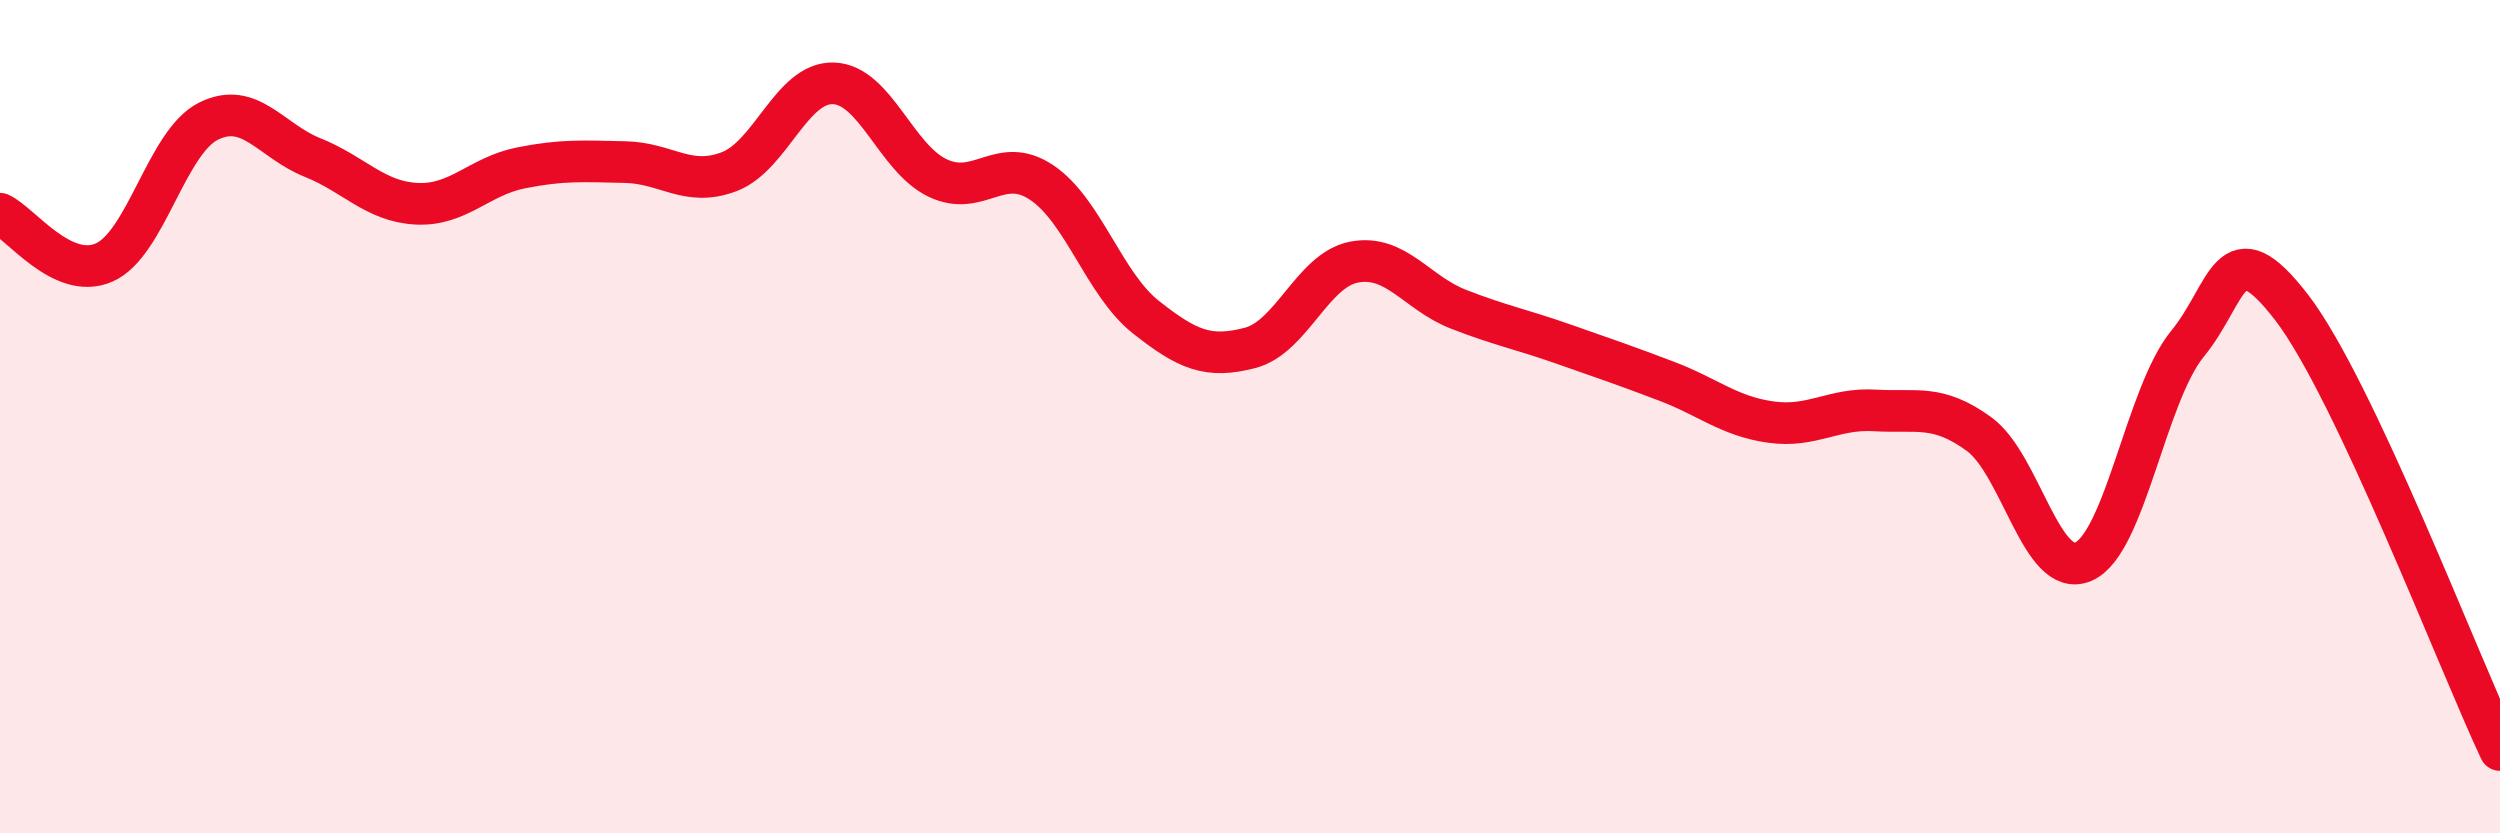 
    <svg width="60" height="20" viewBox="0 0 60 20" xmlns="http://www.w3.org/2000/svg">
      <path
        d="M 0,5.13 C 0.5,5.36 1.5,6.74 2.5,6.3 C 3.5,5.86 4,3.41 5,2.91 C 6,2.41 6.5,3.38 7.5,3.78 C 8.5,4.18 9,4.84 10,4.89 C 11,4.94 11.5,4.23 12.5,4.03 C 13.5,3.83 14,3.87 15,3.89 C 16,3.91 16.5,4.5 17.5,4.12 C 18.5,3.74 19,1.97 20,2 C 21,2.03 21.5,3.79 22.5,4.27 C 23.5,4.75 24,3.71 25,4.38 C 26,5.05 26.5,6.82 27.5,7.61 C 28.5,8.4 29,8.61 30,8.35 C 31,8.09 31.5,6.48 32.5,6.29 C 33.5,6.1 34,7.03 35,7.42 C 36,7.81 36.5,7.9 37.5,8.25 C 38.5,8.6 39,8.77 40,9.15 C 41,9.53 41.5,9.99 42.5,10.13 C 43.5,10.27 44,9.79 45,9.85 C 46,9.91 46.5,9.69 47.5,10.42 C 48.5,11.15 49,13.91 50,13.48 C 51,13.05 51.5,9.47 52.5,8.25 C 53.5,7.03 53.5,5.43 55,7.38 C 56.5,9.33 59,15.88 60,18L60 20L0 20Z"
        fill="#EB0A25"
        opacity="0.1"
        stroke-linecap="round"
        stroke-linejoin="round"
      />
      <path
        d="M 0,5.13 C 0.5,5.36 1.5,6.74 2.5,6.3 C 3.5,5.86 4,3.41 5,2.91 C 6,2.41 6.5,3.38 7.5,3.78 C 8.5,4.18 9,4.84 10,4.89 C 11,4.94 11.5,4.23 12.5,4.03 C 13.5,3.83 14,3.87 15,3.89 C 16,3.91 16.5,4.5 17.5,4.12 C 18.5,3.74 19,1.97 20,2 C 21,2.03 21.5,3.79 22.5,4.27 C 23.5,4.75 24,3.71 25,4.38 C 26,5.05 26.5,6.82 27.5,7.61 C 28.5,8.4 29,8.61 30,8.35 C 31,8.09 31.5,6.48 32.5,6.29 C 33.5,6.1 34,7.03 35,7.42 C 36,7.81 36.5,7.9 37.5,8.25 C 38.5,8.6 39,8.77 40,9.15 C 41,9.53 41.5,9.99 42.5,10.13 C 43.5,10.27 44,9.79 45,9.85 C 46,9.91 46.5,9.69 47.5,10.42 C 48.5,11.15 49,13.91 50,13.48 C 51,13.05 51.5,9.47 52.5,8.25 C 53.5,7.03 53.5,5.43 55,7.38 C 56.5,9.33 59,15.88 60,18"
        stroke="#EB0A25"
        stroke-width="1"
        fill="none"
        stroke-linecap="round"
        stroke-linejoin="round"
      />
    </svg>
  